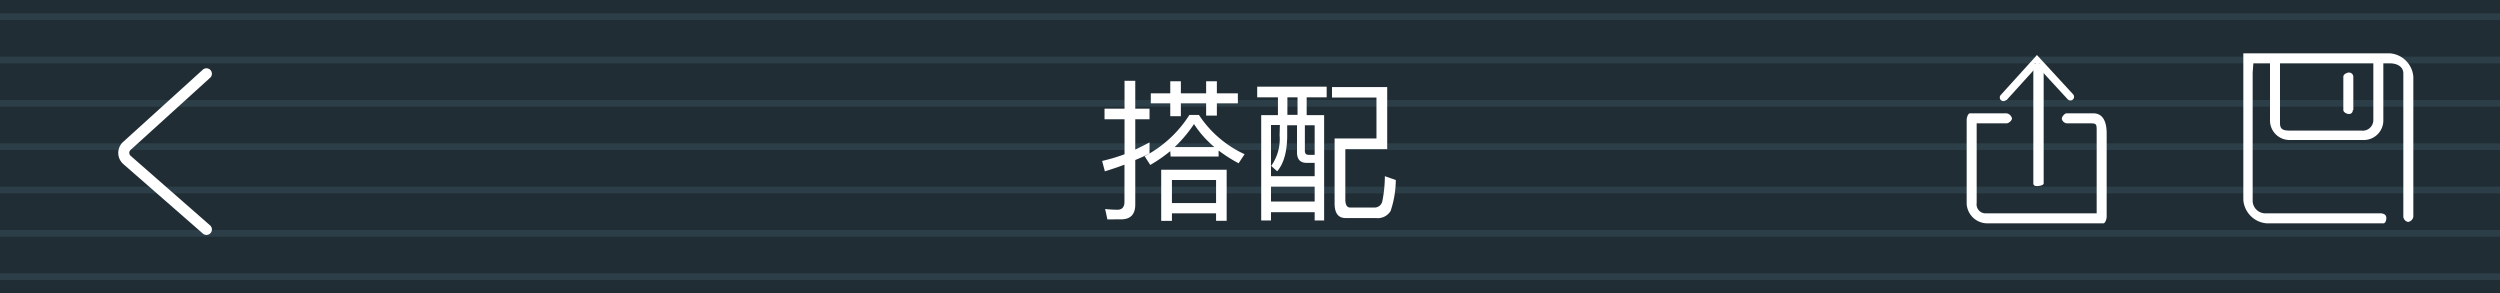 <svg xmlns="http://www.w3.org/2000/svg" viewBox="0 0 375 44"><defs><style>.cls-1{fill:#212d35;}.cls-2{fill:#2c3e47;}.cls-3,.cls-4{fill:#fff;}.cls-4{fill-rule:evenodd;}</style></defs><title>预览导航</title><g id="图层_2" data-name="图层 2"><g id="图层_1-2" data-name="图层 1"><rect class="cls-1" width="375" height="44"/><rect class="cls-2" y="2" width="375" height="1"/><rect class="cls-2" y="8.5" width="375" height="1"/><rect class="cls-2" y="15" width="375" height="1"/><rect class="cls-2" y="21.5" width="375" height="1"/><rect class="cls-2" y="28" width="375" height="1"/><rect class="cls-2" y="34.5" width="375" height="1"/><rect class="cls-2" y="41" width="375" height="1"/><path class="cls-3" d="M166.11,32.91l-.34-1.56a17.81,17.81,0,0,0,1.84.11q1.06,0,1.06-1.2V24.7q-1.2.46-2.94,1l-.41-1.56a27,27,0,0,0,3.36-1V17.89h-3V16.3h3V12.12h1.61V16.3h2.14v1.59h-2.14v4.55q.92-.44,2.14-1.08V23q-1,.55-2.14,1v6.67q0,2.23-2.12,2.23Zm9.43-10.24a22.11,22.11,0,0,1-3,2.07l-.85-1.31a17.63,17.63,0,0,0,6.72-6.19h1.43a16.38,16.38,0,0,0,6.85,5.89l-.9,1.36a22.57,22.57,0,0,1-3-1.91v.9h-7.2ZM172.62,14h2.92V12.19h1.59V14h3.79V12.19h1.61V14h3.15V15.5h-3.15v1.84h-1.61V15.5h-3.79v1.93h-1.59V15.5h-2.92ZM184,25.46v7.66h-1.59V32h-6.62v1.13h-1.61V25.46Zm-8.21,5h6.62V27h-6.62Zm6.37-8.4a15.45,15.45,0,0,1-3.06-3.45,20.06,20.06,0,0,1-2.9,3.45Z"/><path class="cls-3" d="M188.58,13H199V14.6h-3v2.67h2.62v15.8H197.2V31.83h-6.55v1.24h-1.47V17.27h2.51V14.6h-3.11Zm3.4,5.75h-1.33v7.68h6.55v-2H196q-1.45,0-1.45-1.59V18.79h-1.47v1.49q0,3.66-1.5,5.41l-.9-.8a7,7,0,0,0,1.26-4.6Zm-1.33,11.48h6.55V28h-6.55Zm2.46-13h1.52V14.6h-1.52Zm4.09,6V18.79h-1.47v3.84q0,.6.58.6ZM209.37,27a14.87,14.87,0,0,1-.78,4.65,2.26,2.26,0,0,1-2.19,1.06h-4.55q-1.66,0-1.66-2.19V20.77h6.28V14.63H199.8V13.06h8.28v9.31H201.8v7.54q0,1.2.71,1.22h3.61a1.19,1.19,0,0,0,1.24-1,19.59,19.59,0,0,0,.37-3.7Z"/><path class="cls-4" d="M18.52,21.24a2.23,2.23,0,0,0,0,3.39L30.39,35a.82.82,0,1,0,1.08-1.23L19.63,23.4a.6.6,0,0,1,0-.95L31.47,11.71a.82.82,0,1,0-1.1-1.21L18.52,21.24Z"/><path class="cls-4" d="M353,16.5v-5a.65.65,0,0,0-.65-.62c-.34,0-.85.28-.85.62v5c0,.34.51.6.85.6a.55.55,0,0,0,.57-.6H353ZM352.5,9H356v9a1.59,1.59,0,0,1-1.79,1.59H343.64c-1,0-1.64-.07-1.64-1.09V9c0-.34-.51-.61-.86-.61a.63.63,0,0,0-.64.61v9a2.93,2.93,0,0,0,3,3h11a2.93,2.93,0,0,0,3-3V8.5l-.79-.11h-4.36a.62.62,0,0,0-.62.62c0,.34.43,0,.77,0V9Z"/><path class="cls-4" d="M357.33,32H339.9a1.91,1.91,0,0,1-2-1.82V10.91L338,9.5h20.5c1,0,2,.47,2,1.5V32.5a.87.87,0,0,0,.72.79.94.94,0,0,0,.78-.79v-21A3.82,3.82,0,0,0,358.5,8h-22V30a3.81,3.81,0,0,0,3.5,3.5h17.5c.34,0,.45-.49.45-.83a.62.62,0,0,0-.62-.62Z"/><path class="cls-3" d="M314,17h-4c-.31,0-.73.51-.73.81a.86.86,0,0,0,.73.69h3.5c.92,0,1,.09,1,1V32h0l-1.09,0H297.89a1.34,1.34,0,0,1-1.39-1.53V19c0-.18,0,.17,0,0s0-.5,0-.5H301c.31,0,.8-.43.8-.73A1,1,0,0,0,301,17h-5.5c-.31,0-.5.65-.5,1V30.58a3.11,3.11,0,0,0,3,2.92h17.5c.31,0,.5-.7.5-1V20C316,18.48,315.57,17,314,17Z"/><path class="cls-4" d="M301,15l5-5.52h-.83l5,5.43a.56.56,0,0,0,.78,0,.55.55,0,0,0,0-.78l-5-5.43-.41-.45-.41.46-5,5.52a.55.55,0,0,0,0,.78.56.56,0,0,0,.78,0Z"/><path class="cls-4" d="M305,10V27.5c0,.3.21.41.55.41s1-.11,1-.41V10c0-.3-.6-.56-.94-.56a.59.59,0,0,0-.62.55H305Z"/></g></g></svg>